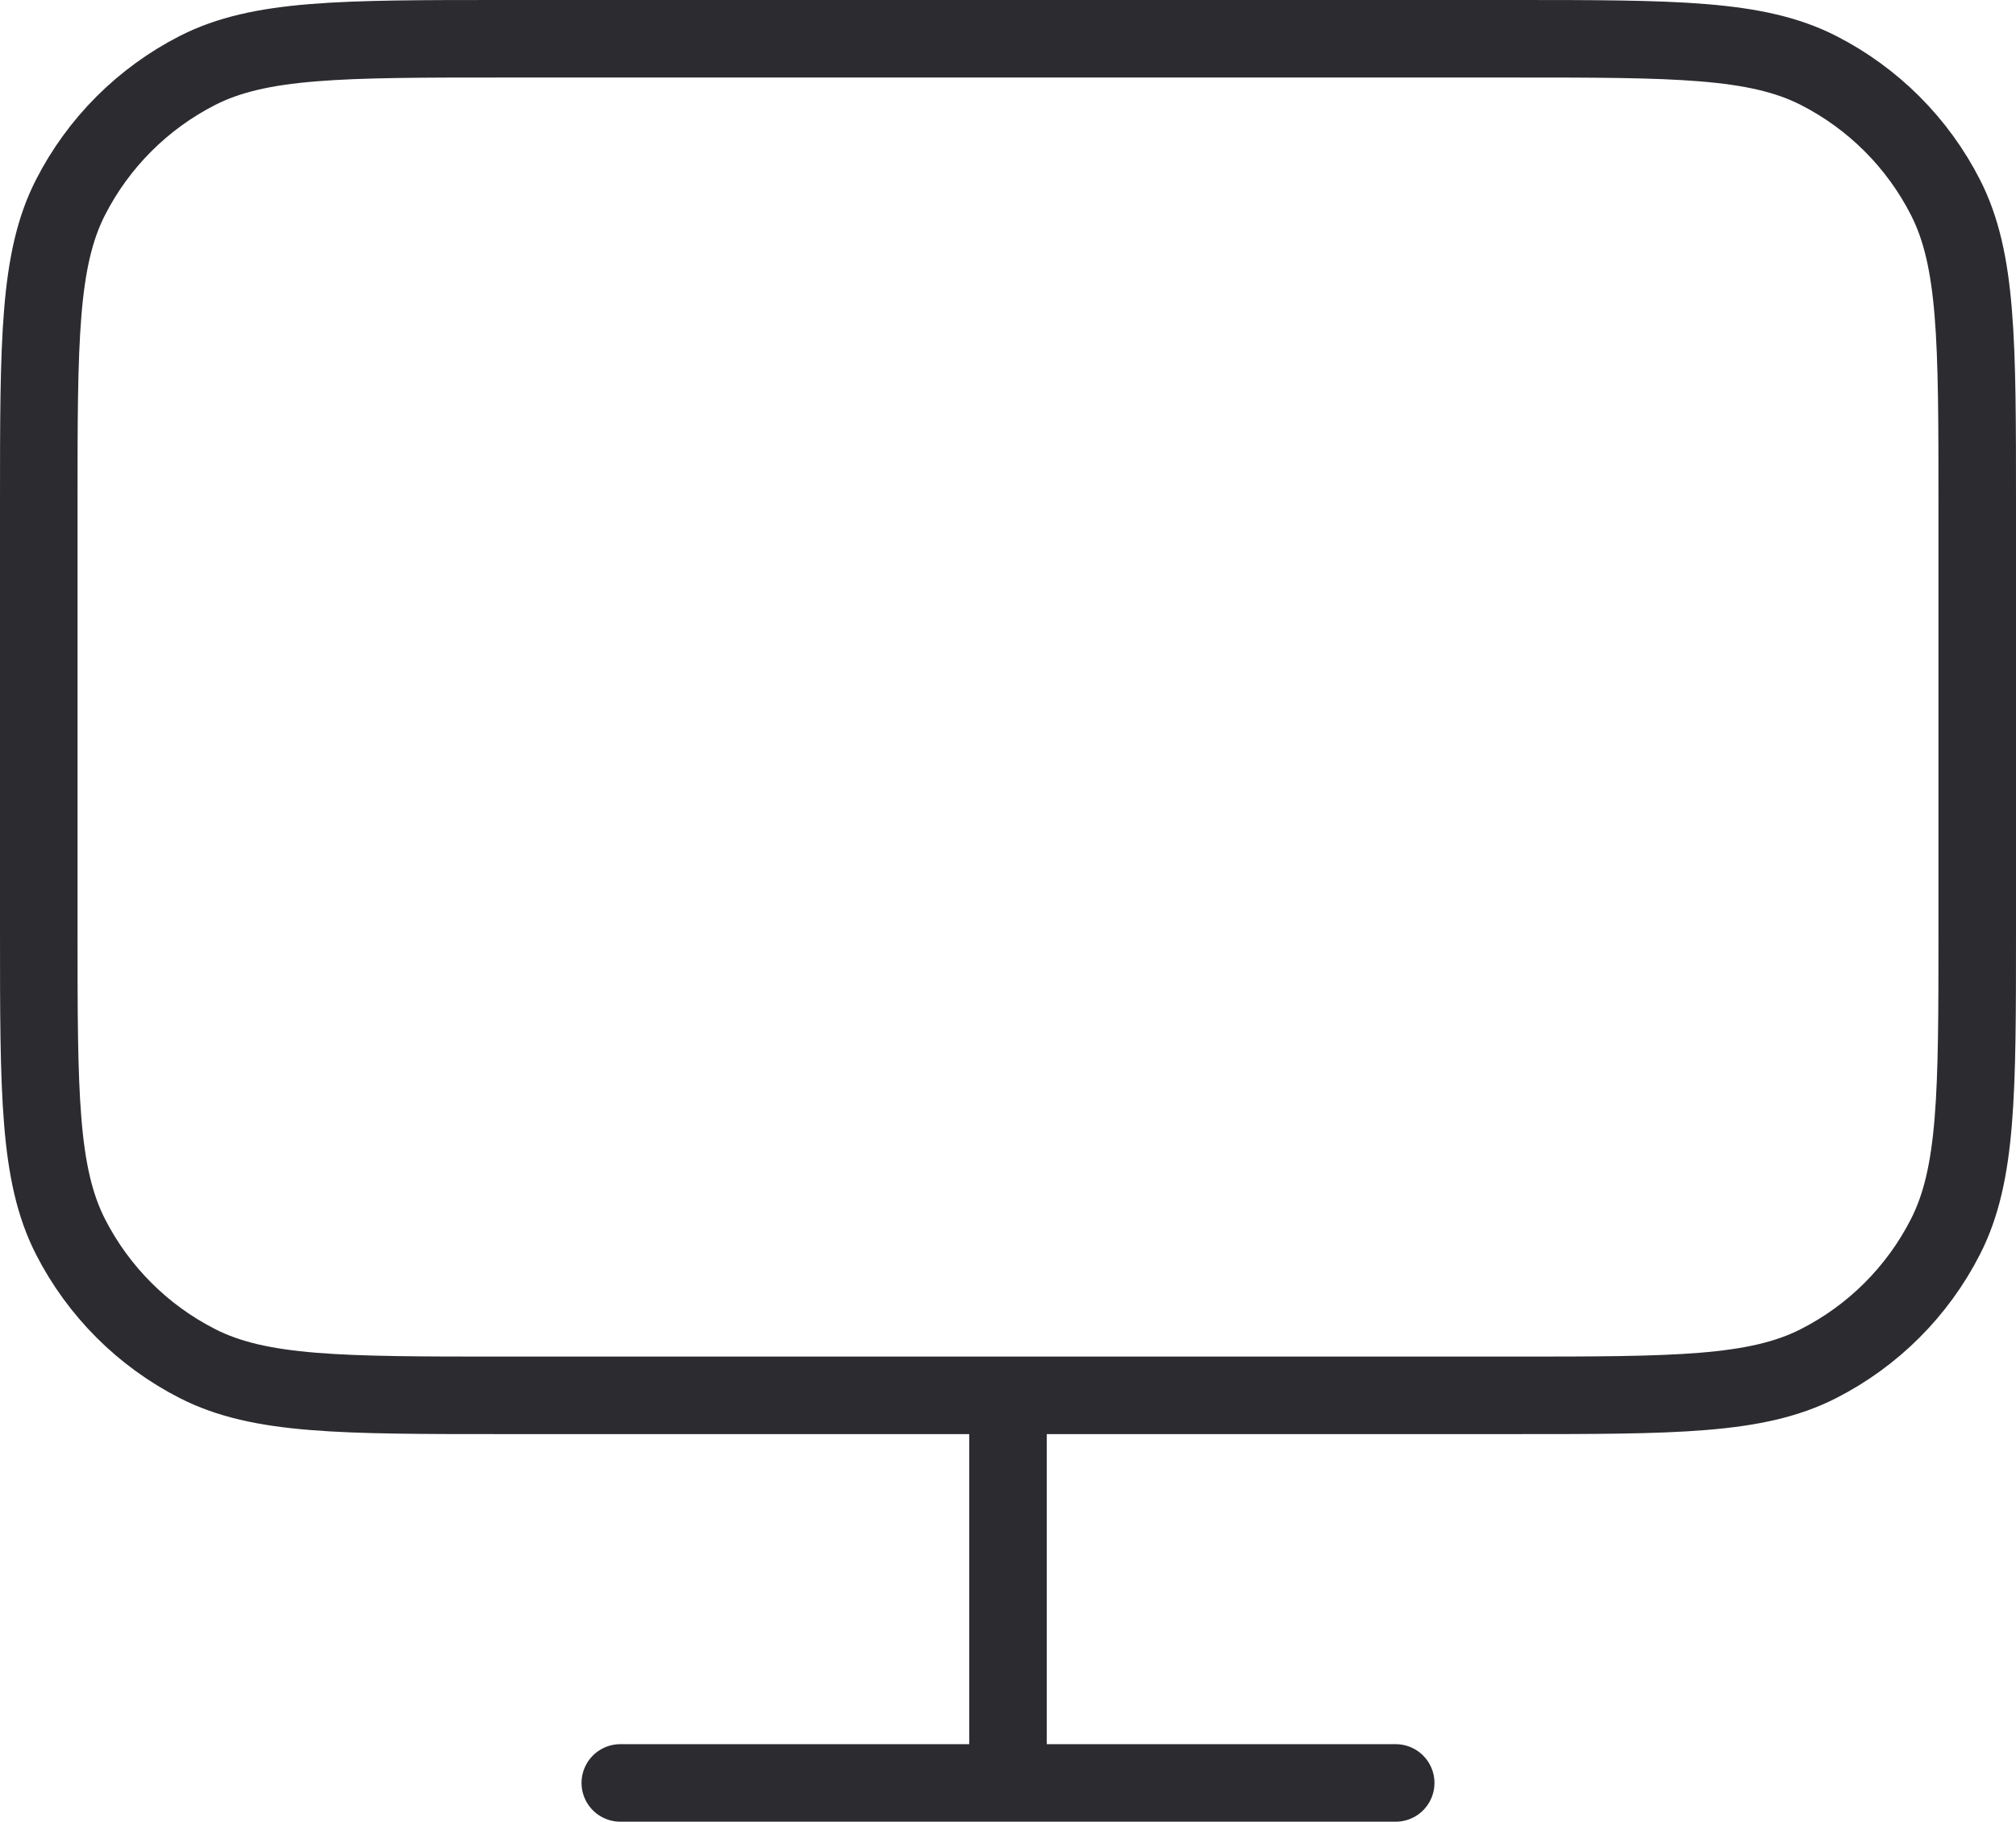 <svg width="52" height="47" viewBox="0 0 52 47" fill="none" xmlns="http://www.w3.org/2000/svg">
<path d="M16 46H36M26 36V46M13 36H39C43.2 36 45.3 36 46.905 35.182C48.316 34.464 49.464 33.316 50.182 31.905C51 30.3 51 28.201 51 24V13C51 8.8 51 6.699 50.182 5.095C49.464 3.684 48.316 2.537 46.905 1.817C45.3 1 43.2 1 39 1H13C8.8 1 6.699 1 5.095 1.817C3.684 2.537 2.537 3.684 1.817 5.095C1 6.699 1 8.8 1 13V24C1 28.201 1 30.3 1.817 31.905C2.537 33.316 3.684 34.464 5.095 35.182C6.699 36 8.8 36 13 36Z" stroke="#2C2B30" stroke-width="2" stroke-linecap="round" stroke-linejoin="round"/>
</svg>
